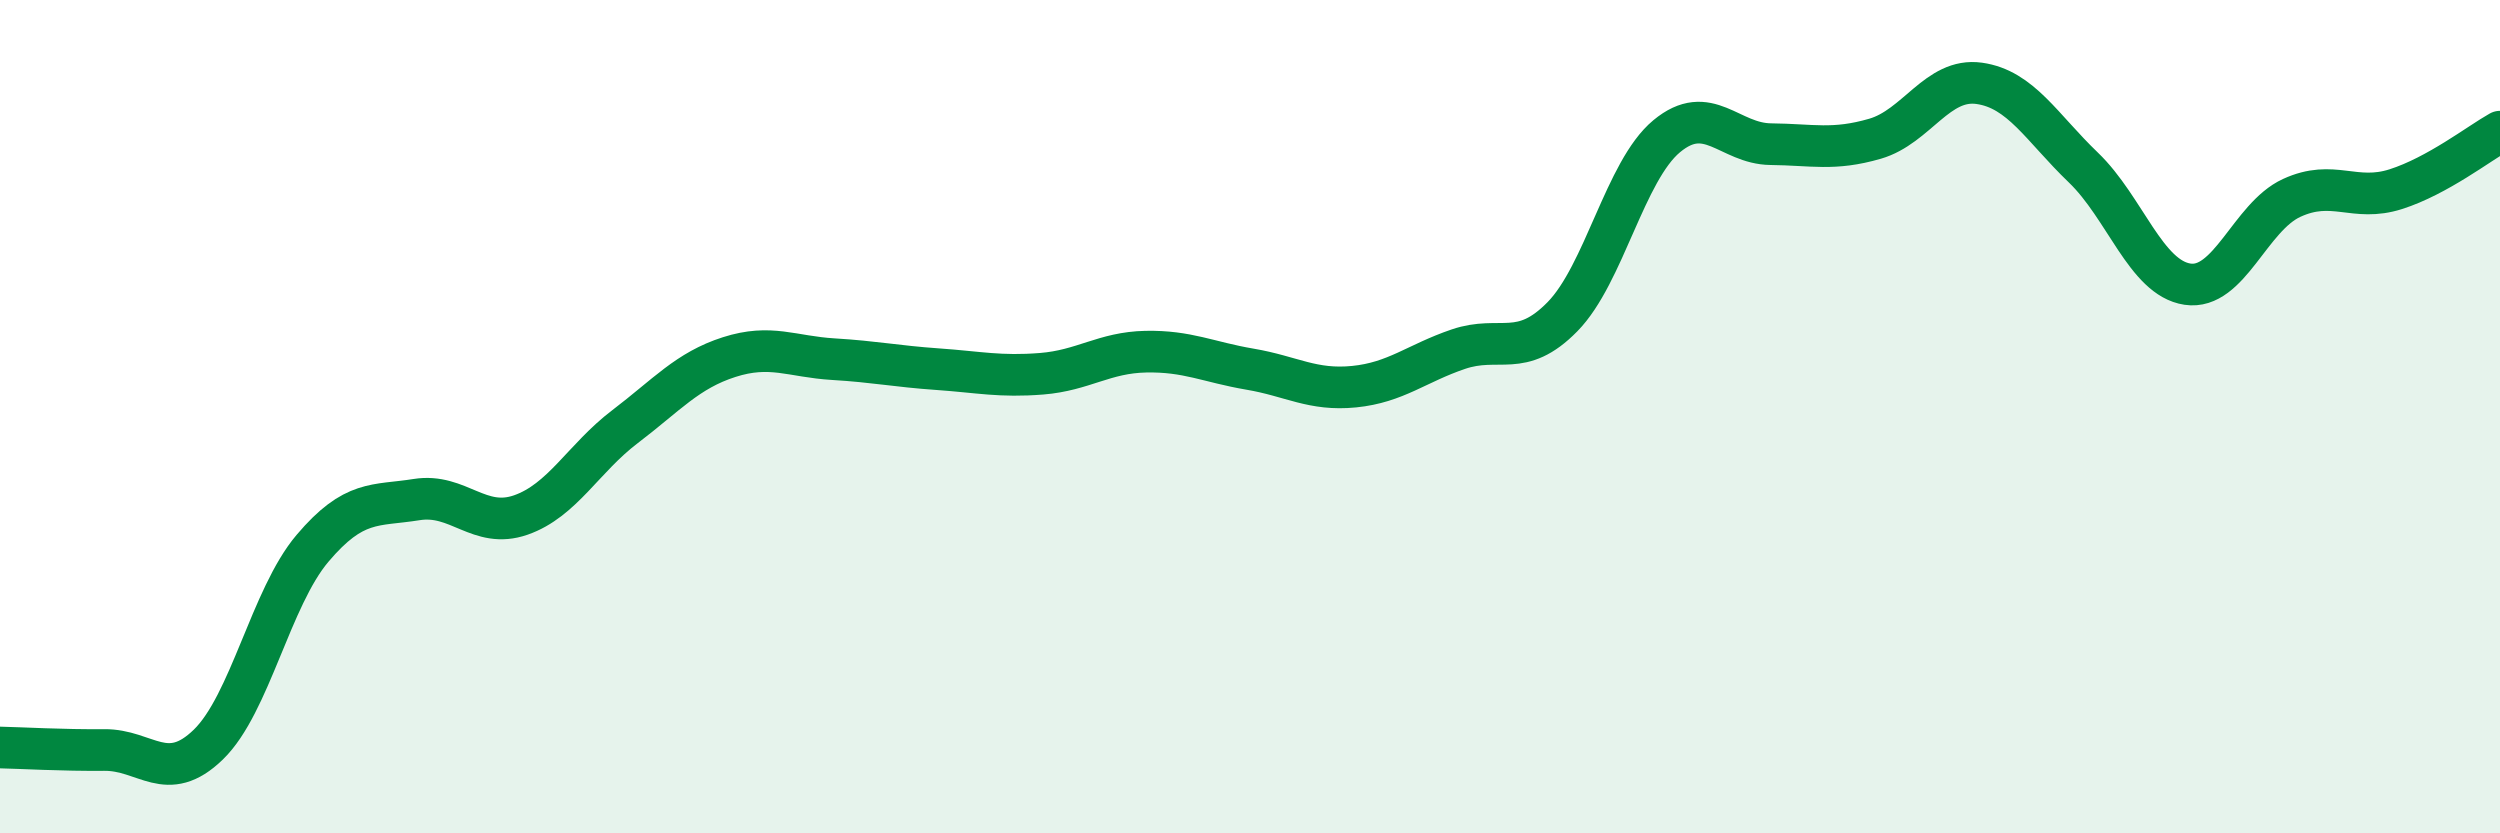 
    <svg width="60" height="20" viewBox="0 0 60 20" xmlns="http://www.w3.org/2000/svg">
      <path
        d="M 0,17.94 C 0.5,17.95 1.5,18.01 2.5,18 C 3.5,17.99 4,18.84 5,17.87 C 6,16.9 6.5,14.34 7.5,13.16 C 8.5,11.98 9,12.15 10,11.99 C 11,11.83 11.5,12.71 12.5,12.36 C 13.5,12.01 14,11 15,10.24 C 16,9.48 16.5,8.89 17.5,8.57 C 18.5,8.25 19,8.56 20,8.62 C 21,8.68 21.5,8.79 22.5,8.86 C 23.5,8.93 24,9.05 25,8.97 C 26,8.89 26.5,8.46 27.5,8.44 C 28.5,8.42 29,8.69 30,8.86 C 31,9.03 31.5,9.38 32.5,9.28 C 33.5,9.18 34,8.72 35,8.38 C 36,8.04 36.5,8.62 37.5,7.6 C 38.5,6.58 39,4.1 40,3.27 C 41,2.44 41.5,3.45 42.5,3.46 C 43.5,3.47 44,3.62 45,3.33 C 46,3.04 46.5,1.86 47.5,2 C 48.5,2.14 49,3.06 50,4.02 C 51,4.98 51.5,6.67 52.5,6.82 C 53.5,6.97 54,5.21 55,4.75 C 56,4.29 56.5,4.86 57.5,4.54 C 58.5,4.22 59.5,3.44 60,3.16L60 20L0 20Z"
        fill="#008740"
        opacity="0.1"
        stroke-linecap="round"
        stroke-linejoin="round"
      />
      <path
        d="M 0,17.94 C 0.5,17.95 1.5,18.01 2.5,18 C 3.5,17.99 4,18.84 5,17.87 C 6,16.9 6.5,14.34 7.5,13.16 C 8.5,11.98 9,12.15 10,11.99 C 11,11.83 11.5,12.71 12.5,12.36 C 13.5,12.01 14,11 15,10.24 C 16,9.48 16.5,8.89 17.5,8.57 C 18.5,8.25 19,8.56 20,8.62 C 21,8.68 21.5,8.79 22.5,8.86 C 23.5,8.93 24,9.05 25,8.97 C 26,8.89 26.5,8.46 27.5,8.44 C 28.5,8.42 29,8.69 30,8.86 C 31,9.03 31.5,9.38 32.5,9.28 C 33.5,9.18 34,8.72 35,8.38 C 36,8.04 36.5,8.62 37.5,7.6 C 38.5,6.58 39,4.1 40,3.27 C 41,2.44 41.5,3.45 42.5,3.46 C 43.5,3.47 44,3.62 45,3.33 C 46,3.04 46.5,1.86 47.5,2 C 48.5,2.14 49,3.06 50,4.02 C 51,4.98 51.5,6.67 52.5,6.82 C 53.5,6.97 54,5.21 55,4.75 C 56,4.29 56.5,4.86 57.5,4.54 C 58.5,4.22 59.5,3.44 60,3.16"
        stroke="#008740"
        stroke-width="1"
        fill="none"
        stroke-linecap="round"
        stroke-linejoin="round"
      />
    </svg>
  